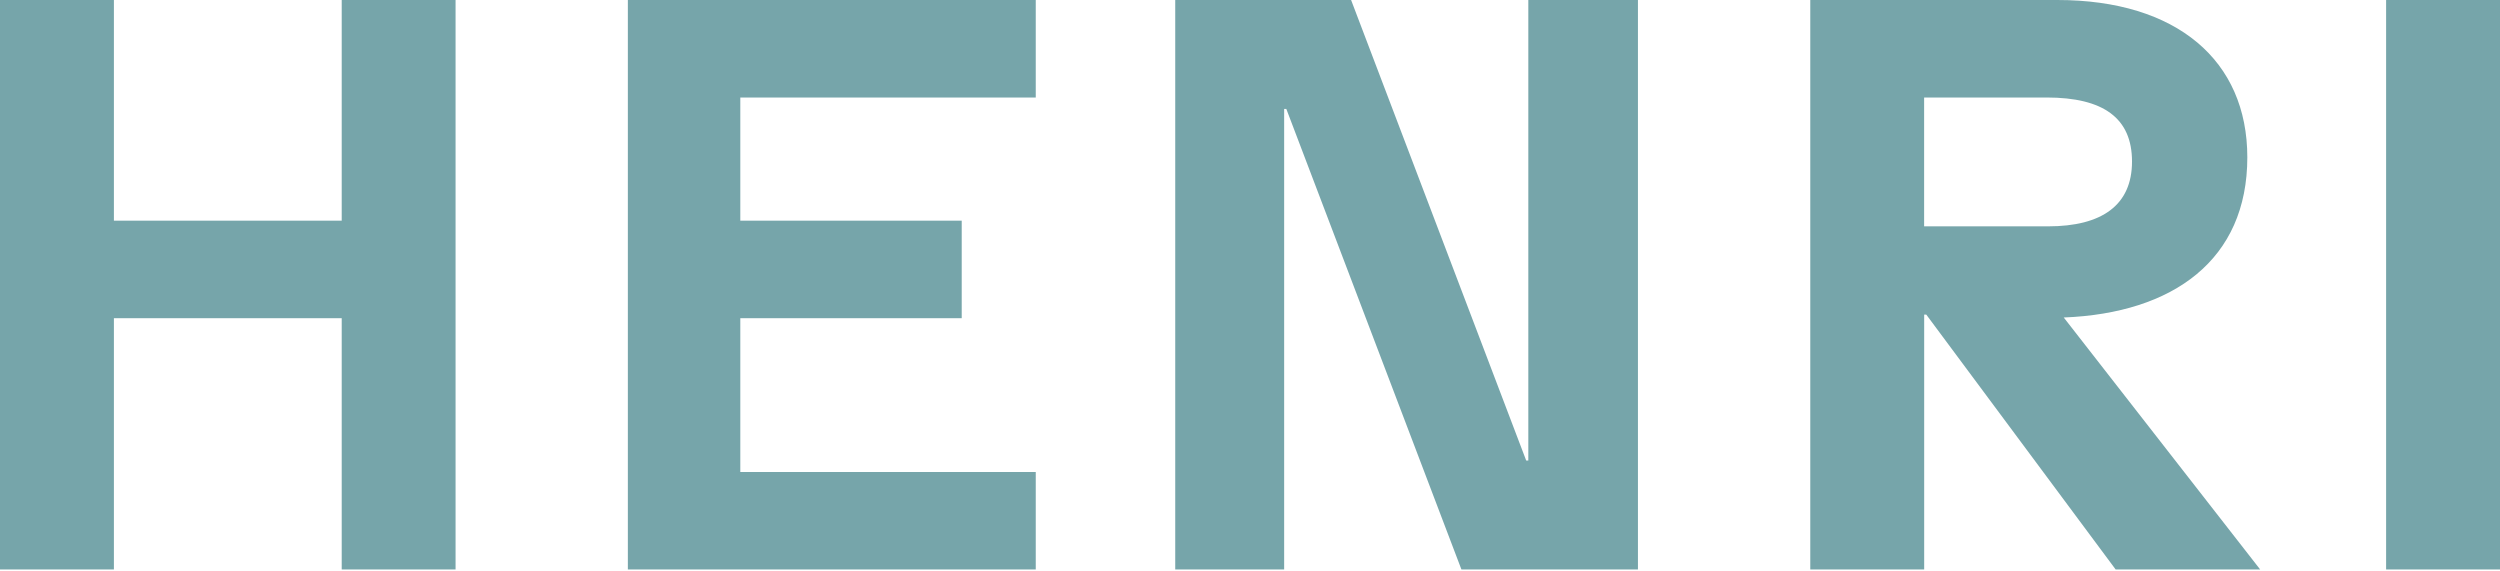<svg width="1344" height="307" viewBox="0 0 1344 307" fill="none" xmlns="http://www.w3.org/2000/svg">
<g clip-path="url(#clip0_1485_9201)">
<path d="M244.913 0V306.147H183.703V171.067H61.234V306.147H0V0H61.234V118.628H183.703V0H244.913Z" fill="#76A5AA"/>
<path d="M556.821 0V52.439H397.987V118.628H517.018V171.067H397.987V253.732H556.821V306.147H337.535V0H556.821Z" fill="#76A5AA"/>
<path d="M726.347 0L820.486 247.592H821.624V0H880.558V306.147H785.661L691.522 58.555H690.36V306.147H631.805V0H726.347Z" fill="#76A5AA"/>
<path d="M1109.42 170.688C1168.36 168.388 1208.16 139.679 1208.16 84.585C1208.16 32.549 1170.28 0 1105.98 0H973.203V306.147H1034.44V169.147H1035.58L1137.37 306.147H1215.06L1109.45 170.664L1109.42 170.688ZM1034.41 121.686V52.415H1100.25C1130.85 52.415 1146.17 63.51 1146.17 86.861C1146.17 110.212 1130.09 121.686 1101.01 121.686H1034.41Z" fill="#76A5AA"/>
<path d="M1282.77 306.147H1344V0H1282.77V306.147Z" fill="#76A5AA"/>
</g>
<defs>
<clipPath id="clip0_1485_9201">
<rect width="1344" height="306.147" fill="white"/>
</clipPath>
</defs>
</svg>
